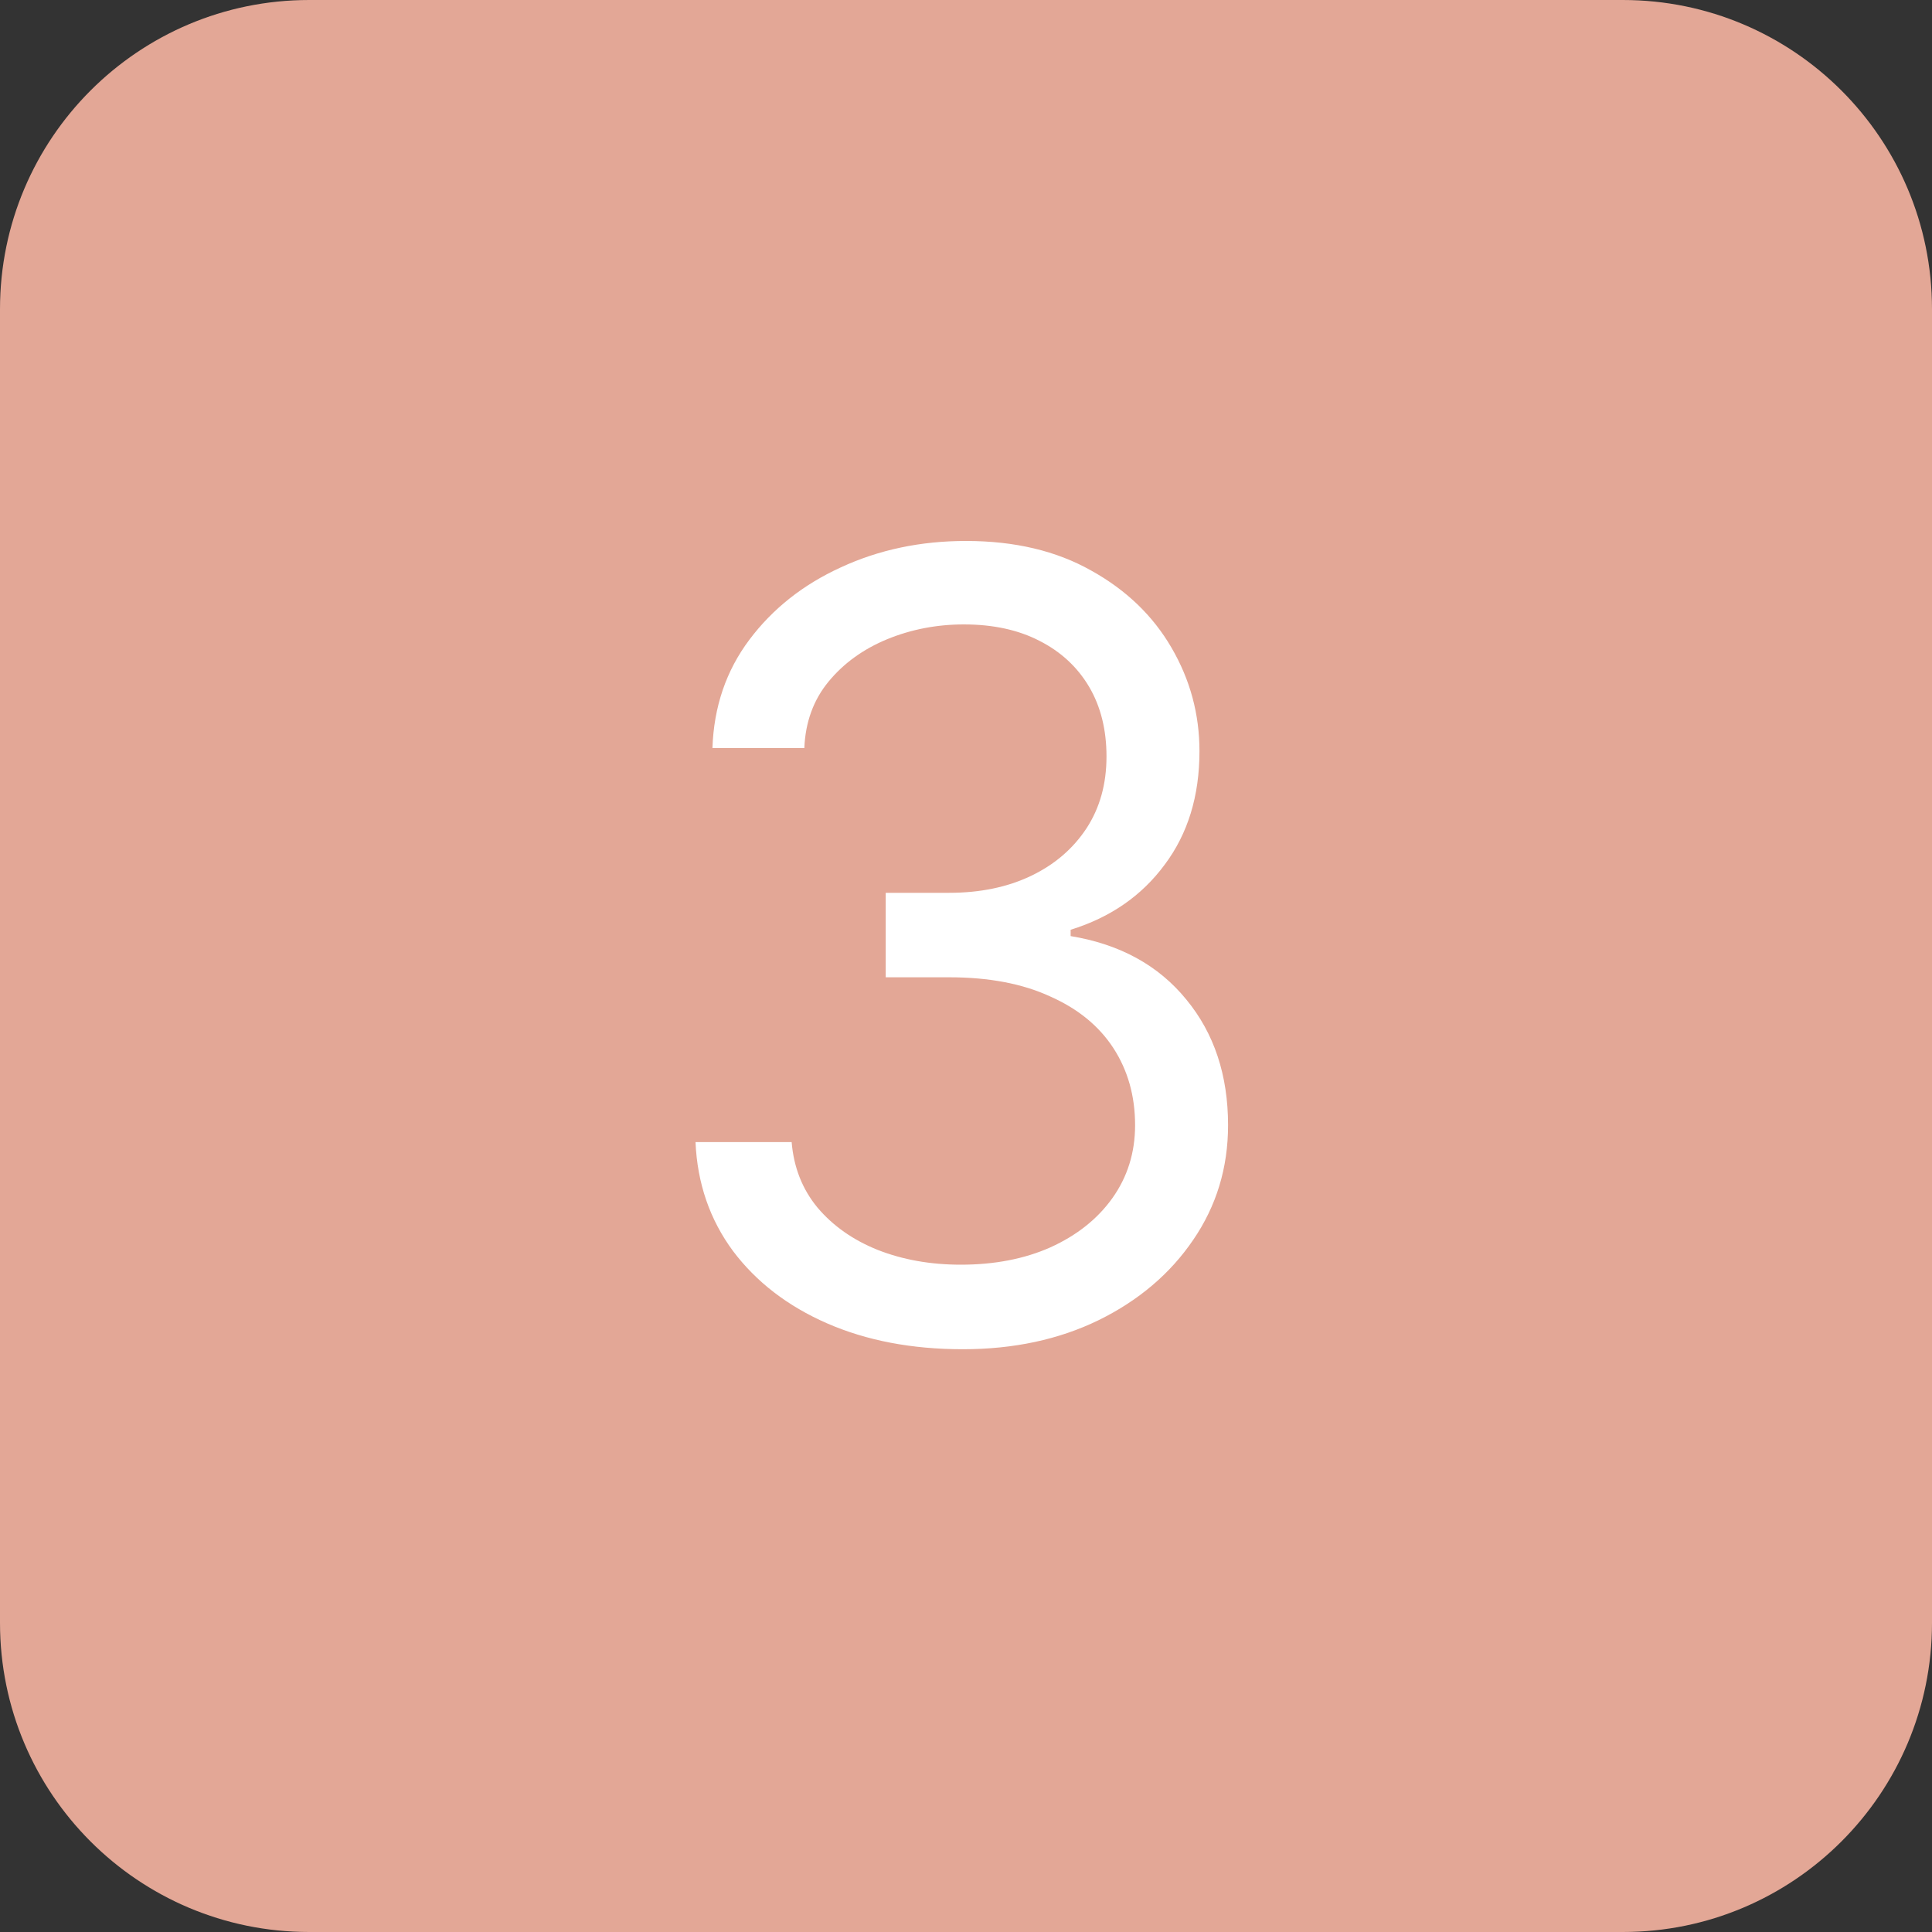 <?xml version="1.0" encoding="UTF-8"?> <svg xmlns="http://www.w3.org/2000/svg" width="25" height="25" viewBox="0 0 25 25" fill="none"><rect x="0" y="0" width="25" height="25" fill="#333333" stroke="none"/> <path d="M0 4C0 1.791 1.791 0 4 0H21C23.209 0 25 1.791 25 4V21C25 23.209 23.209 25 21 25H4C1.791 25 0 23.209 0 21V4Z" fill="#E3A796"></path> <path d="M12.459 17.459C11.798 17.459 11.213 17.347 10.702 17.124C10.192 16.901 9.786 16.588 9.485 16.188C9.185 15.782 9.023 15.312 9 14.779H10.244C10.271 15.107 10.383 15.39 10.579 15.627C10.78 15.864 11.039 16.046 11.358 16.174C11.682 16.301 12.04 16.365 12.432 16.365C12.869 16.365 13.257 16.29 13.594 16.14C13.935 15.985 14.202 15.773 14.394 15.504C14.589 15.23 14.688 14.916 14.688 14.56C14.688 14.182 14.594 13.85 14.407 13.562C14.22 13.275 13.947 13.052 13.587 12.893C13.231 12.729 12.796 12.646 12.281 12.646H11.461V11.553H12.281C12.682 11.553 13.036 11.48 13.341 11.334C13.646 11.188 13.885 10.983 14.059 10.719C14.232 10.454 14.318 10.145 14.318 9.789C14.318 9.443 14.243 9.142 14.093 8.887C13.942 8.632 13.728 8.433 13.45 8.292C13.177 8.151 12.851 8.08 12.473 8.08C12.122 8.08 11.791 8.144 11.481 8.271C11.171 8.399 10.919 8.581 10.723 8.818C10.527 9.055 10.422 9.342 10.408 9.68H9.219C9.237 9.146 9.396 8.679 9.697 8.278C9.998 7.877 10.392 7.565 10.88 7.342C11.372 7.114 11.912 7 12.5 7C13.129 7 13.669 7.128 14.12 7.383C14.571 7.633 14.918 7.966 15.159 8.381C15.401 8.796 15.521 9.242 15.521 9.721C15.521 10.3 15.371 10.789 15.07 11.19C14.774 11.591 14.368 11.872 13.854 12.031V12.113C14.492 12.218 14.991 12.492 15.351 12.934C15.711 13.371 15.891 13.913 15.891 14.56C15.891 15.112 15.74 15.606 15.44 16.044C15.143 16.481 14.735 16.828 14.216 17.083C13.701 17.334 13.115 17.459 12.459 17.459Z" fill="white"></path> </svg> 